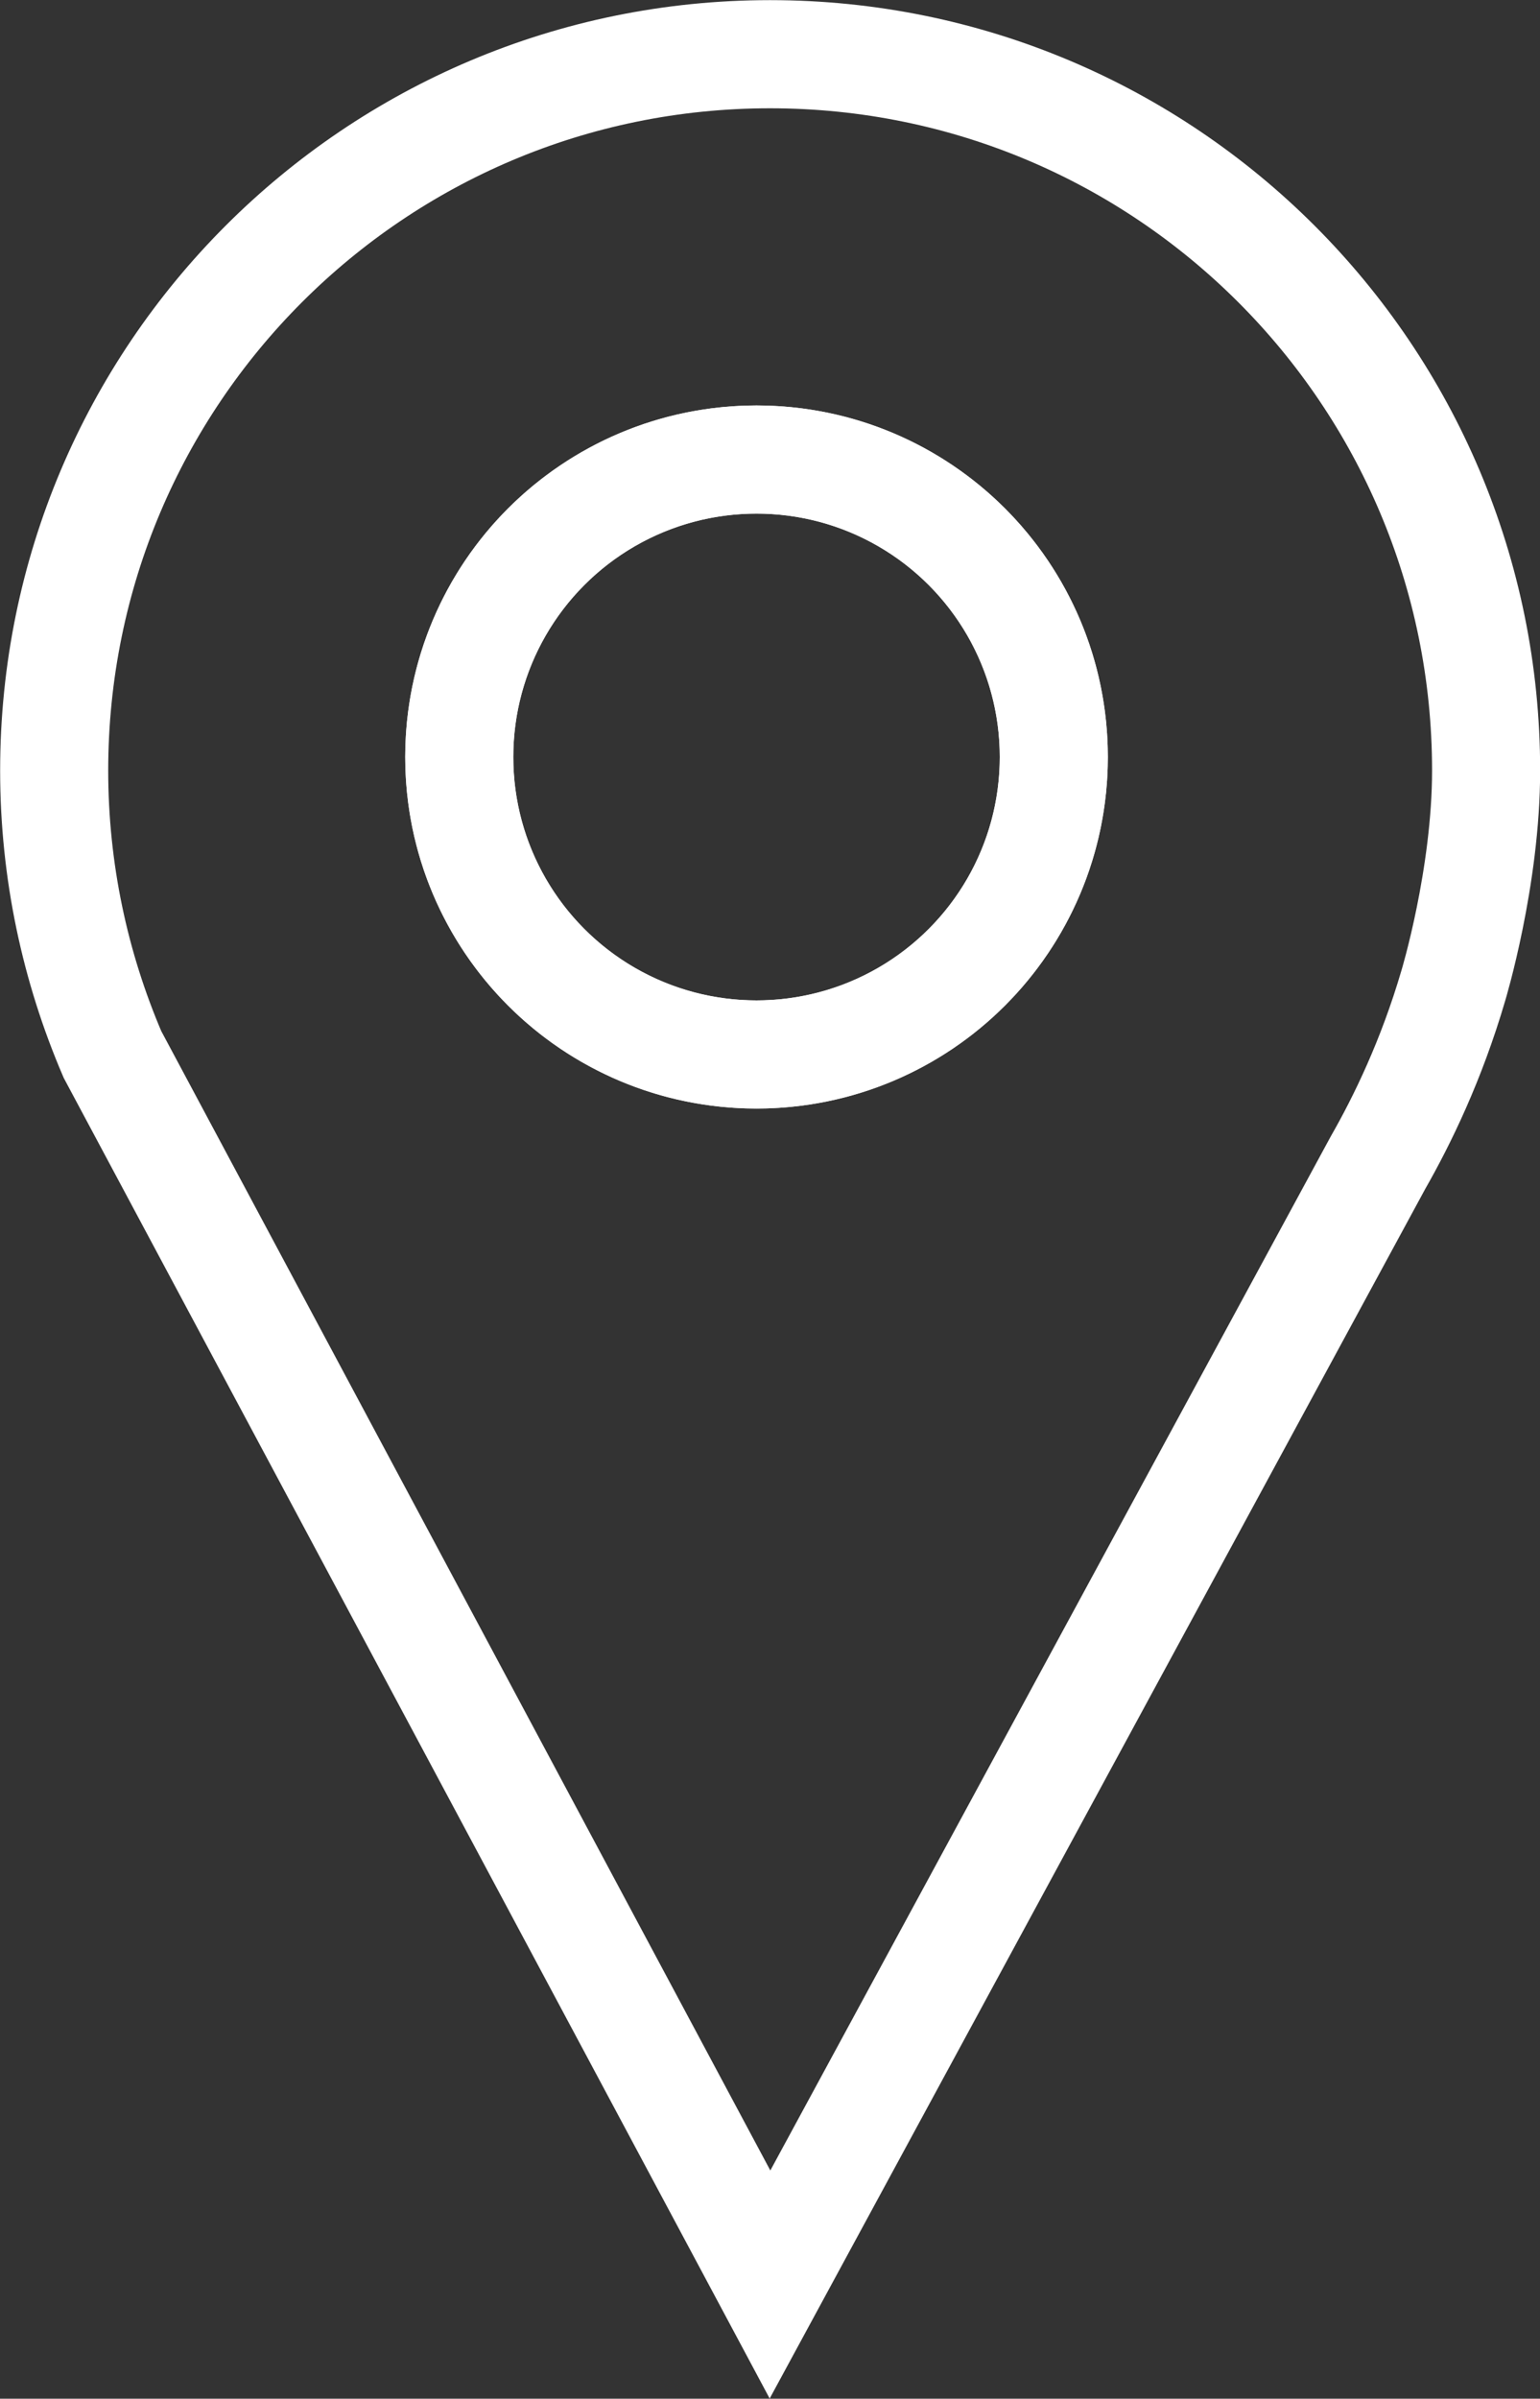<svg xmlns="http://www.w3.org/2000/svg" xmlns:xlink="http://www.w3.org/1999/xlink" id="Layer_1" x="0px" y="0px" viewBox="0 0 56 87.17" style="enable-background:new 0 0 56 87.17;" xml:space="preserve"><rect x="0" y="0" width="56" height="87.17" fill="#333333" stroke="none"/><style type="text/css">	.st0{fill:#FFFFFF;}	.st1{fill:none;stroke:#FFFFFF;stroke-width:3.291;stroke-miterlimit:10;}	.st2{fill:none;stroke:#FFFFFF;stroke-width:3.93;stroke-miterlimit:10;}</style><g>	<g>		<path class="st2" d="M28,1.97C13.62,1.97,1.97,13.62,1.97,28c0,3.66,0.76,7.15,2.12,10.32c7.97,14.9,15.94,29.8,23.91,44.7   c7.37-13.59,14.74-27.18,22.11-40.77c0.88-1.54,1.94-3.71,2.74-6.44c0,0,1.19-3.93,1.19-7.81C54.04,13.62,42.39,1.97,28,1.97z    M27.51,38.32c-5.97,0-10.81-4.83-10.81-10.81S21.54,16.7,27.51,16.7s10.81,4.83,10.81,10.81S33.48,38.32,27.51,38.32z"></path>		<circle class="st2" cx="27.51" cy="27.51" r="10.81"></circle>	</g></g></svg>